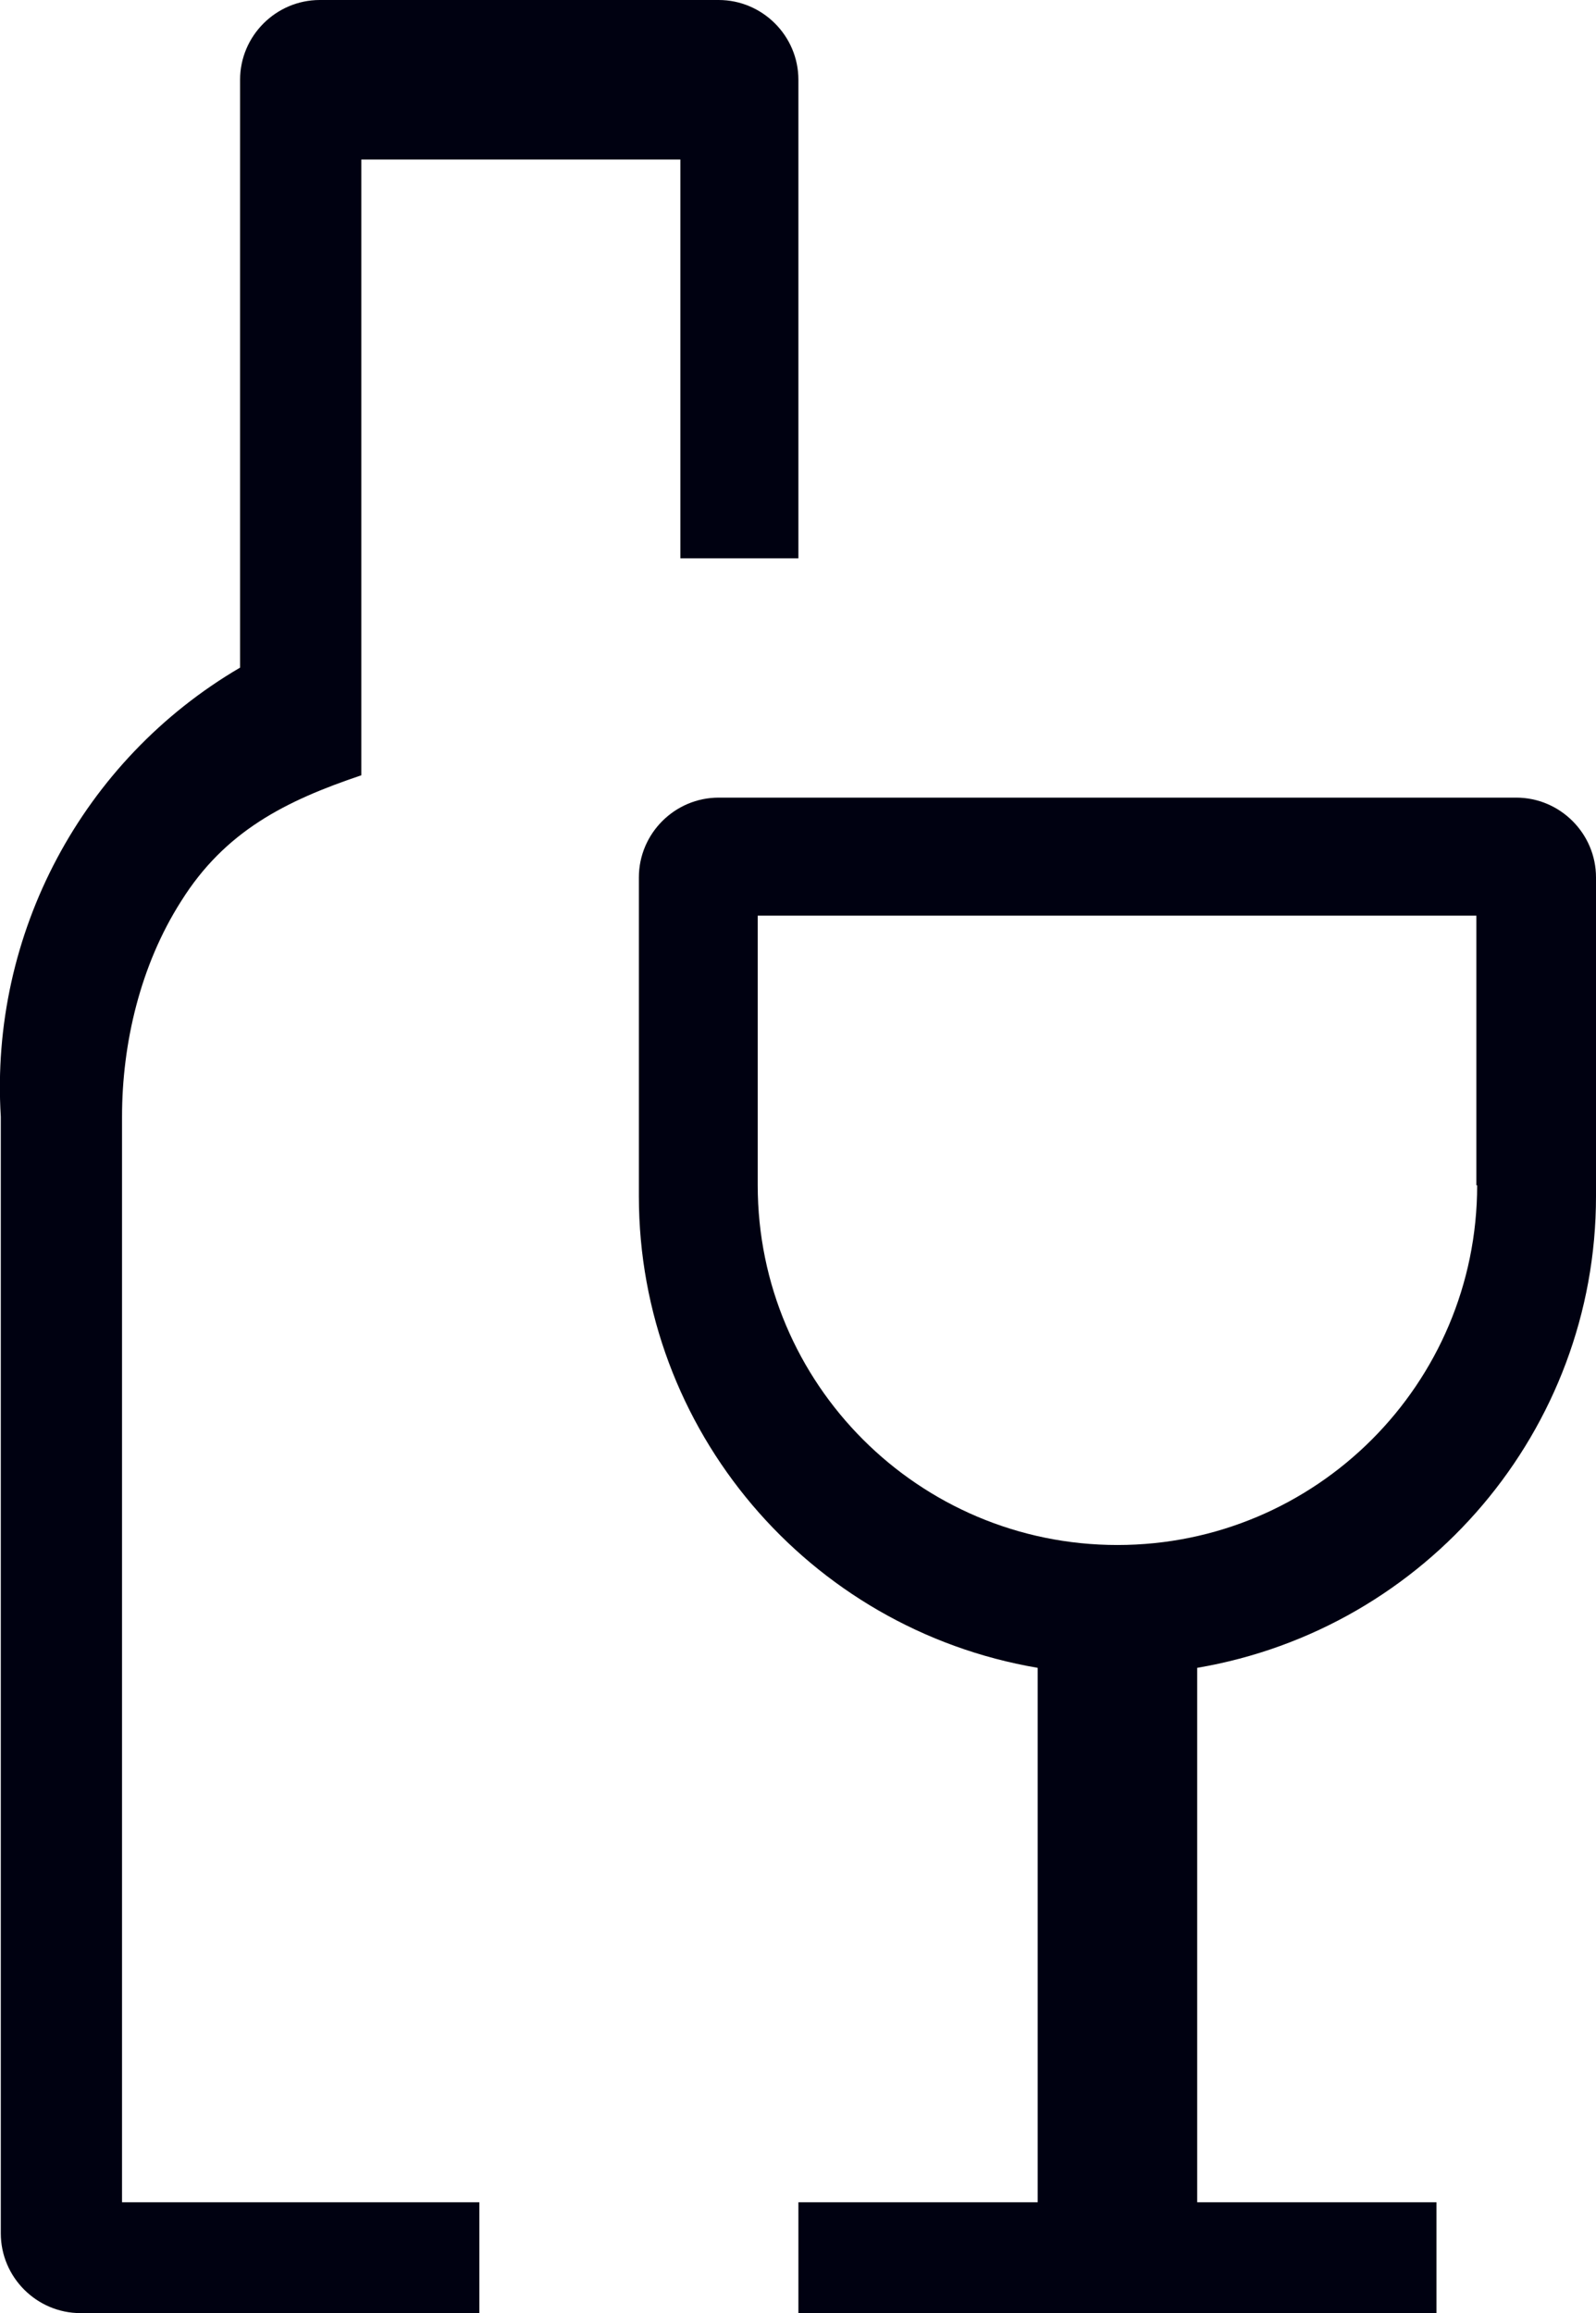 <svg xmlns="http://www.w3.org/2000/svg" id="Layer_1" viewBox="0 0 20.01 29"><defs><style>.cls-1{fill:#000111;}</style></defs><path class="cls-1" d="M19.01,10h-10c-.55,0-1,.45-1,1v4c0,2.92,2.12,5.42,5,5.91v6.7h-3v1.39h8v-1.39h-3v-6.7c2.88-.49,5-2.99,5-5.91v-4c0-.55-.45-1-1-1ZM18.52,14.86c0,2.49-2.02,4.51-4.51,4.51s-4.51-2.02-4.51-4.51v-3.38h9.01v3.38Z"></path><path class="cls-1" d="M9.01,0h-5c-.55,0-1,.45-1,1v7.37C1.03,9.53-.13,11.71.01,14v14c0,.55.45,1,1,1h5v-1.39H1.53v-13.61c0-.92.23-1.9.74-2.7.55-.88,1.31-1.26,2.26-1.58V2h4v5h1.48V1c0-.55-.45-1-1-1Z"></path></svg>